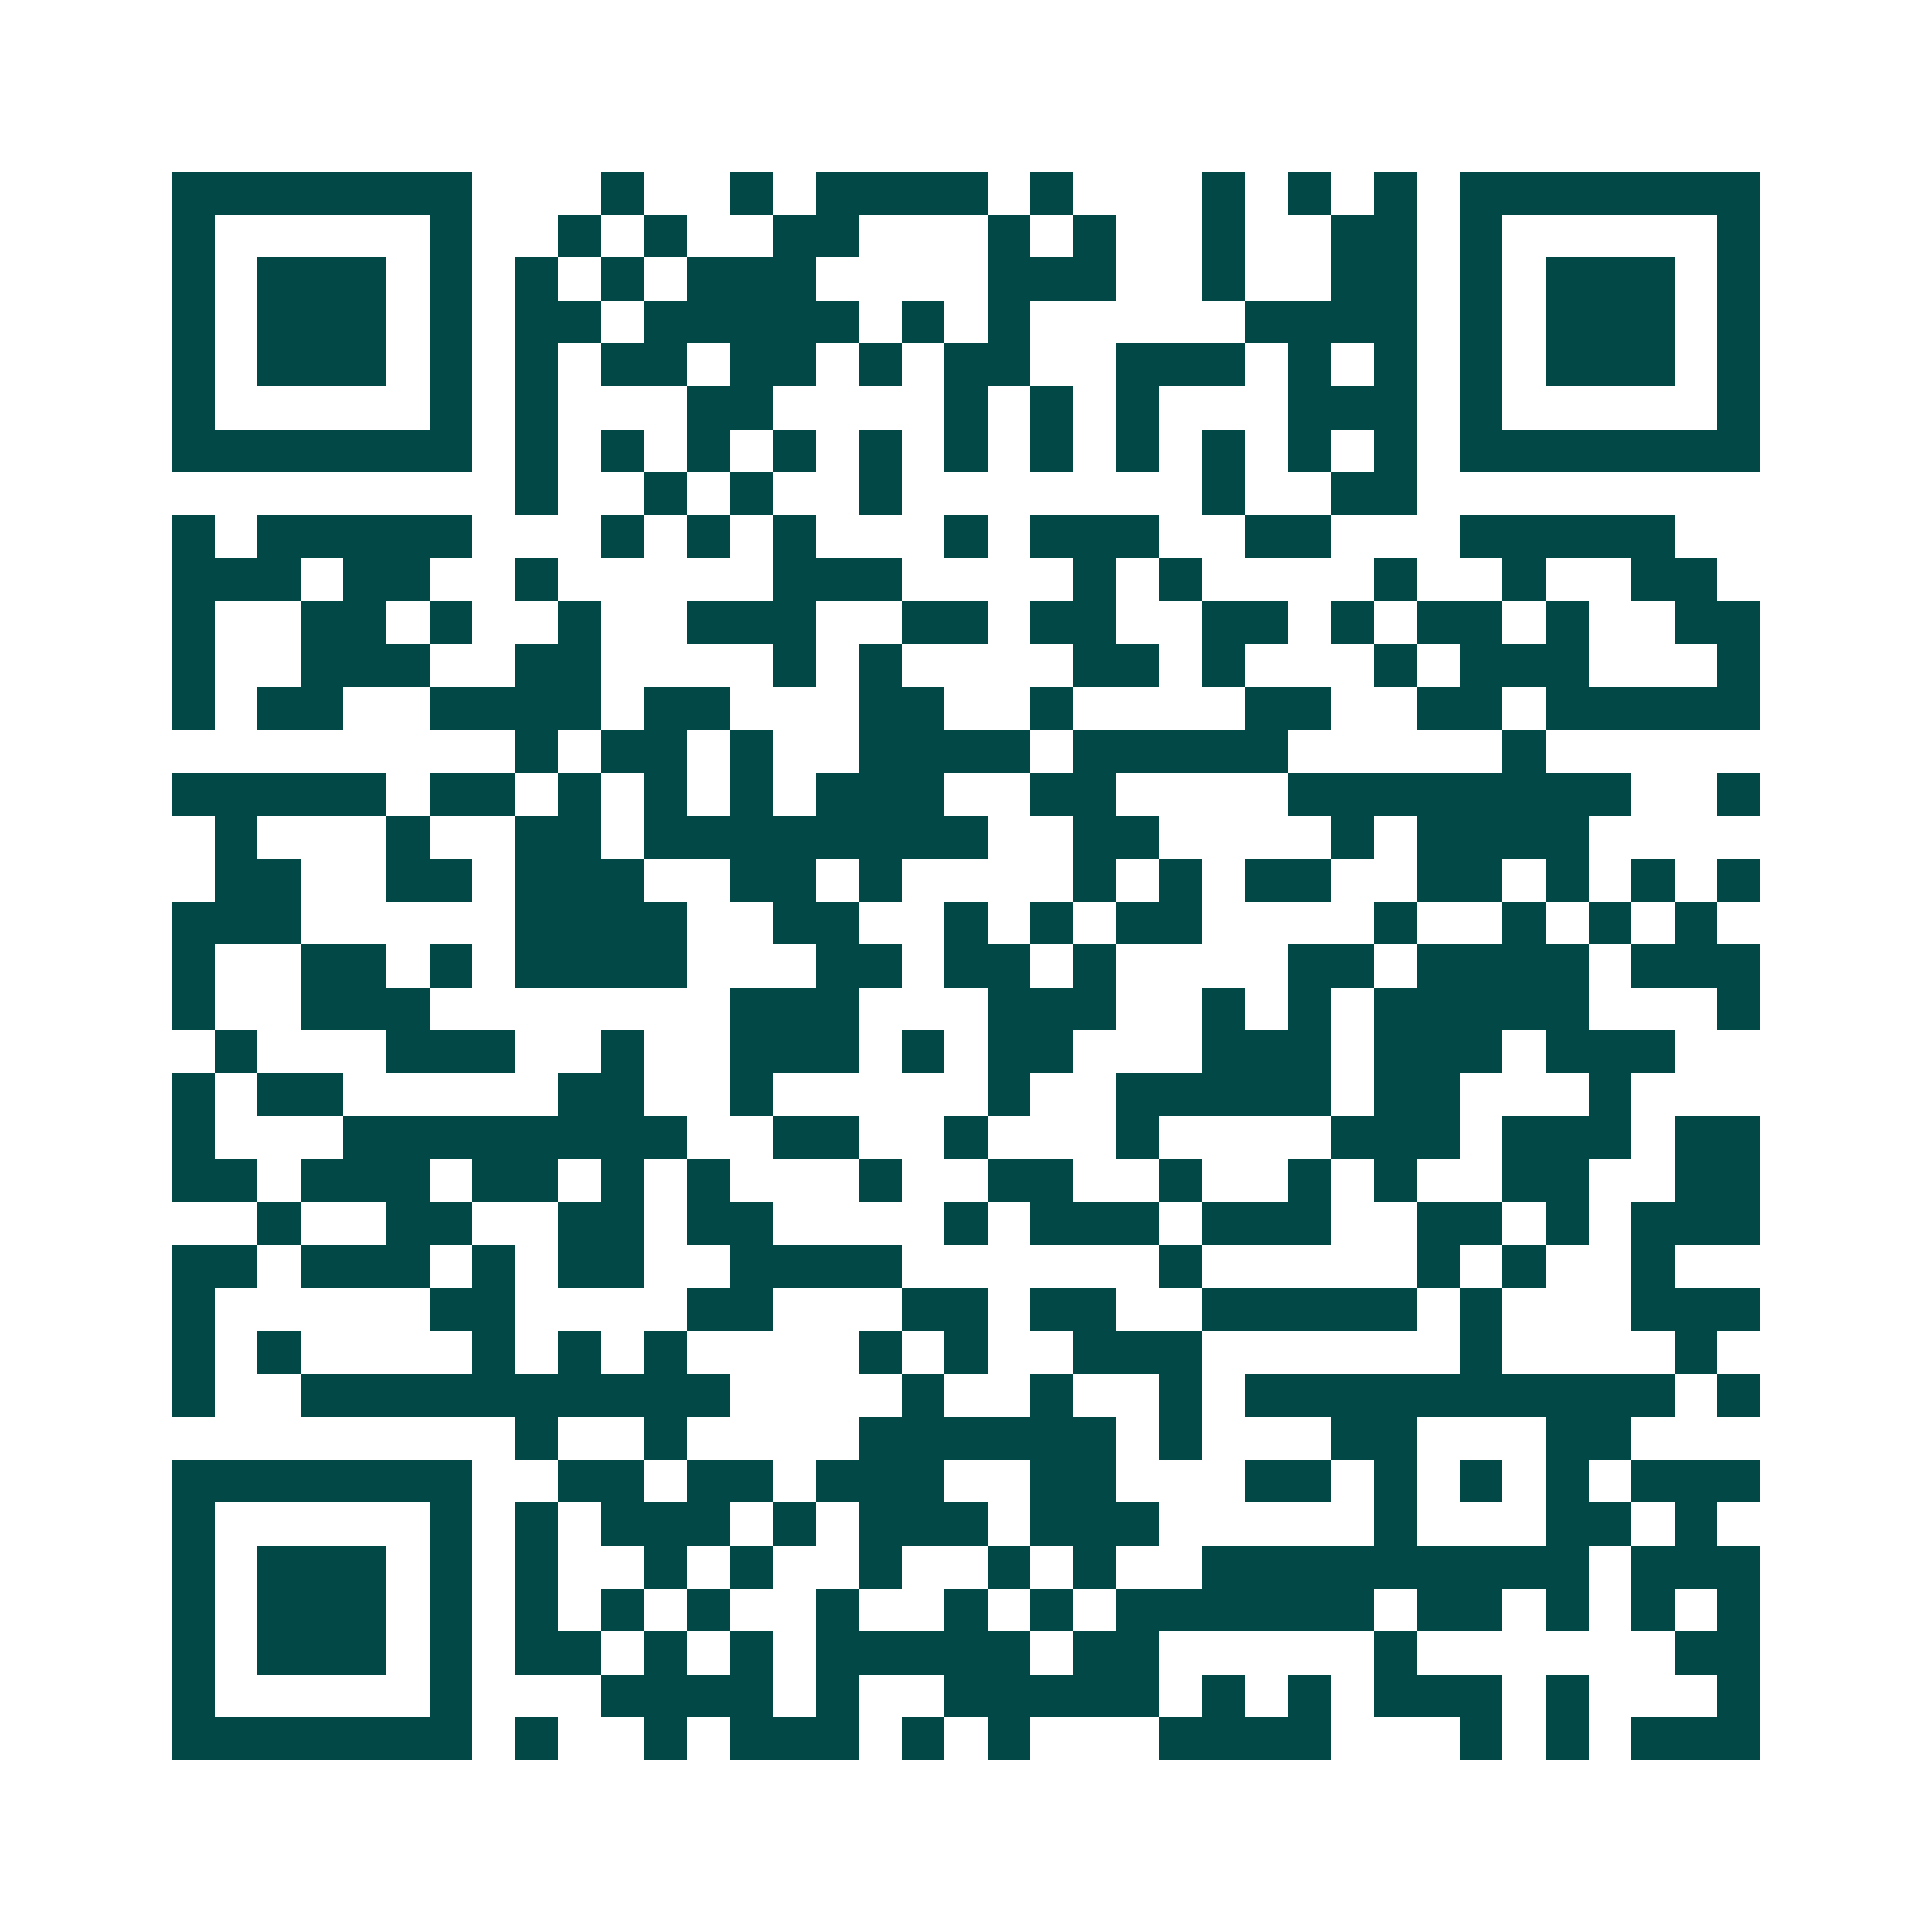 <svg xmlns="http://www.w3.org/2000/svg" width="200" height="200" viewBox="0 0 45 45" shape-rendering="crispEdges"><path fill="#ffffff" d="M0 0h45v45H0z"/><path stroke="#014847" d="M4 4.5h7m3 0h1m2 0h1m1 0h4m1 0h1m3 0h1m1 0h1m1 0h1m1 0h7M4 5.5h1m5 0h1m2 0h1m1 0h1m2 0h2m3 0h1m1 0h1m2 0h1m2 0h2m1 0h1m5 0h1M4 6.5h1m1 0h3m1 0h1m1 0h1m1 0h1m1 0h3m4 0h3m2 0h1m2 0h2m1 0h1m1 0h3m1 0h1M4 7.5h1m1 0h3m1 0h1m1 0h2m1 0h5m1 0h1m1 0h1m5 0h4m1 0h1m1 0h3m1 0h1M4 8.5h1m1 0h3m1 0h1m1 0h1m1 0h2m1 0h2m1 0h1m1 0h2m2 0h3m1 0h1m1 0h1m1 0h1m1 0h3m1 0h1M4 9.5h1m5 0h1m1 0h1m3 0h2m4 0h1m1 0h1m1 0h1m3 0h3m1 0h1m5 0h1M4 10.5h7m1 0h1m1 0h1m1 0h1m1 0h1m1 0h1m1 0h1m1 0h1m1 0h1m1 0h1m1 0h1m1 0h1m1 0h7M12 11.5h1m2 0h1m1 0h1m2 0h1m7 0h1m2 0h2M4 12.5h1m1 0h5m3 0h1m1 0h1m1 0h1m3 0h1m1 0h3m2 0h2m3 0h5M4 13.5h3m1 0h2m2 0h1m5 0h3m4 0h1m1 0h1m4 0h1m2 0h1m2 0h2M4 14.5h1m2 0h2m1 0h1m2 0h1m2 0h3m2 0h2m1 0h2m2 0h2m1 0h1m1 0h2m1 0h1m2 0h2M4 15.5h1m2 0h3m2 0h2m4 0h1m1 0h1m4 0h2m1 0h1m3 0h1m1 0h3m3 0h1M4 16.5h1m1 0h2m2 0h4m1 0h2m3 0h2m2 0h1m4 0h2m2 0h2m1 0h5M12 17.5h1m1 0h2m1 0h1m2 0h4m1 0h5m5 0h1M4 18.5h5m1 0h2m1 0h1m1 0h1m1 0h1m1 0h3m2 0h2m4 0h8m2 0h1M5 19.5h1m3 0h1m2 0h2m1 0h8m2 0h2m4 0h1m1 0h4M5 20.5h2m2 0h2m1 0h3m2 0h2m1 0h1m4 0h1m1 0h1m1 0h2m2 0h2m1 0h1m1 0h1m1 0h1M4 21.5h3m5 0h4m2 0h2m2 0h1m1 0h1m1 0h2m4 0h1m2 0h1m1 0h1m1 0h1M4 22.5h1m2 0h2m1 0h1m1 0h4m3 0h2m1 0h2m1 0h1m4 0h2m1 0h4m1 0h3M4 23.5h1m2 0h3m7 0h3m3 0h3m2 0h1m1 0h1m1 0h5m3 0h1M5 24.5h1m3 0h3m2 0h1m2 0h3m1 0h1m1 0h2m3 0h3m1 0h3m1 0h3M4 25.5h1m1 0h2m5 0h2m2 0h1m5 0h1m2 0h5m1 0h2m3 0h1M4 26.5h1m3 0h8m2 0h2m2 0h1m3 0h1m4 0h3m1 0h3m1 0h2M4 27.5h2m1 0h3m1 0h2m1 0h1m1 0h1m3 0h1m2 0h2m2 0h1m2 0h1m1 0h1m2 0h2m2 0h2M6 28.5h1m2 0h2m2 0h2m1 0h2m4 0h1m1 0h3m1 0h3m2 0h2m1 0h1m1 0h3M4 29.5h2m1 0h3m1 0h1m1 0h2m2 0h4m6 0h1m5 0h1m1 0h1m2 0h1M4 30.5h1m5 0h2m4 0h2m3 0h2m1 0h2m2 0h5m1 0h1m3 0h3M4 31.5h1m1 0h1m4 0h1m1 0h1m1 0h1m4 0h1m1 0h1m2 0h3m6 0h1m4 0h1M4 32.5h1m2 0h10m4 0h1m2 0h1m2 0h1m1 0h10m1 0h1M12 33.5h1m2 0h1m4 0h6m1 0h1m3 0h2m3 0h2M4 34.5h7m2 0h2m1 0h2m1 0h3m2 0h2m3 0h2m1 0h1m1 0h1m1 0h1m1 0h3M4 35.5h1m5 0h1m1 0h1m1 0h3m1 0h1m1 0h3m1 0h3m5 0h1m3 0h2m1 0h1M4 36.5h1m1 0h3m1 0h1m1 0h1m2 0h1m1 0h1m2 0h1m2 0h1m1 0h1m2 0h9m1 0h3M4 37.5h1m1 0h3m1 0h1m1 0h1m1 0h1m1 0h1m2 0h1m2 0h1m1 0h1m1 0h6m1 0h2m1 0h1m1 0h1m1 0h1M4 38.5h1m1 0h3m1 0h1m1 0h2m1 0h1m1 0h1m1 0h5m1 0h2m5 0h1m6 0h2M4 39.5h1m5 0h1m3 0h4m1 0h1m2 0h5m1 0h1m1 0h1m1 0h3m1 0h1m3 0h1M4 40.5h7m1 0h1m2 0h1m1 0h3m1 0h1m1 0h1m3 0h4m3 0h1m1 0h1m1 0h3"/></svg>
